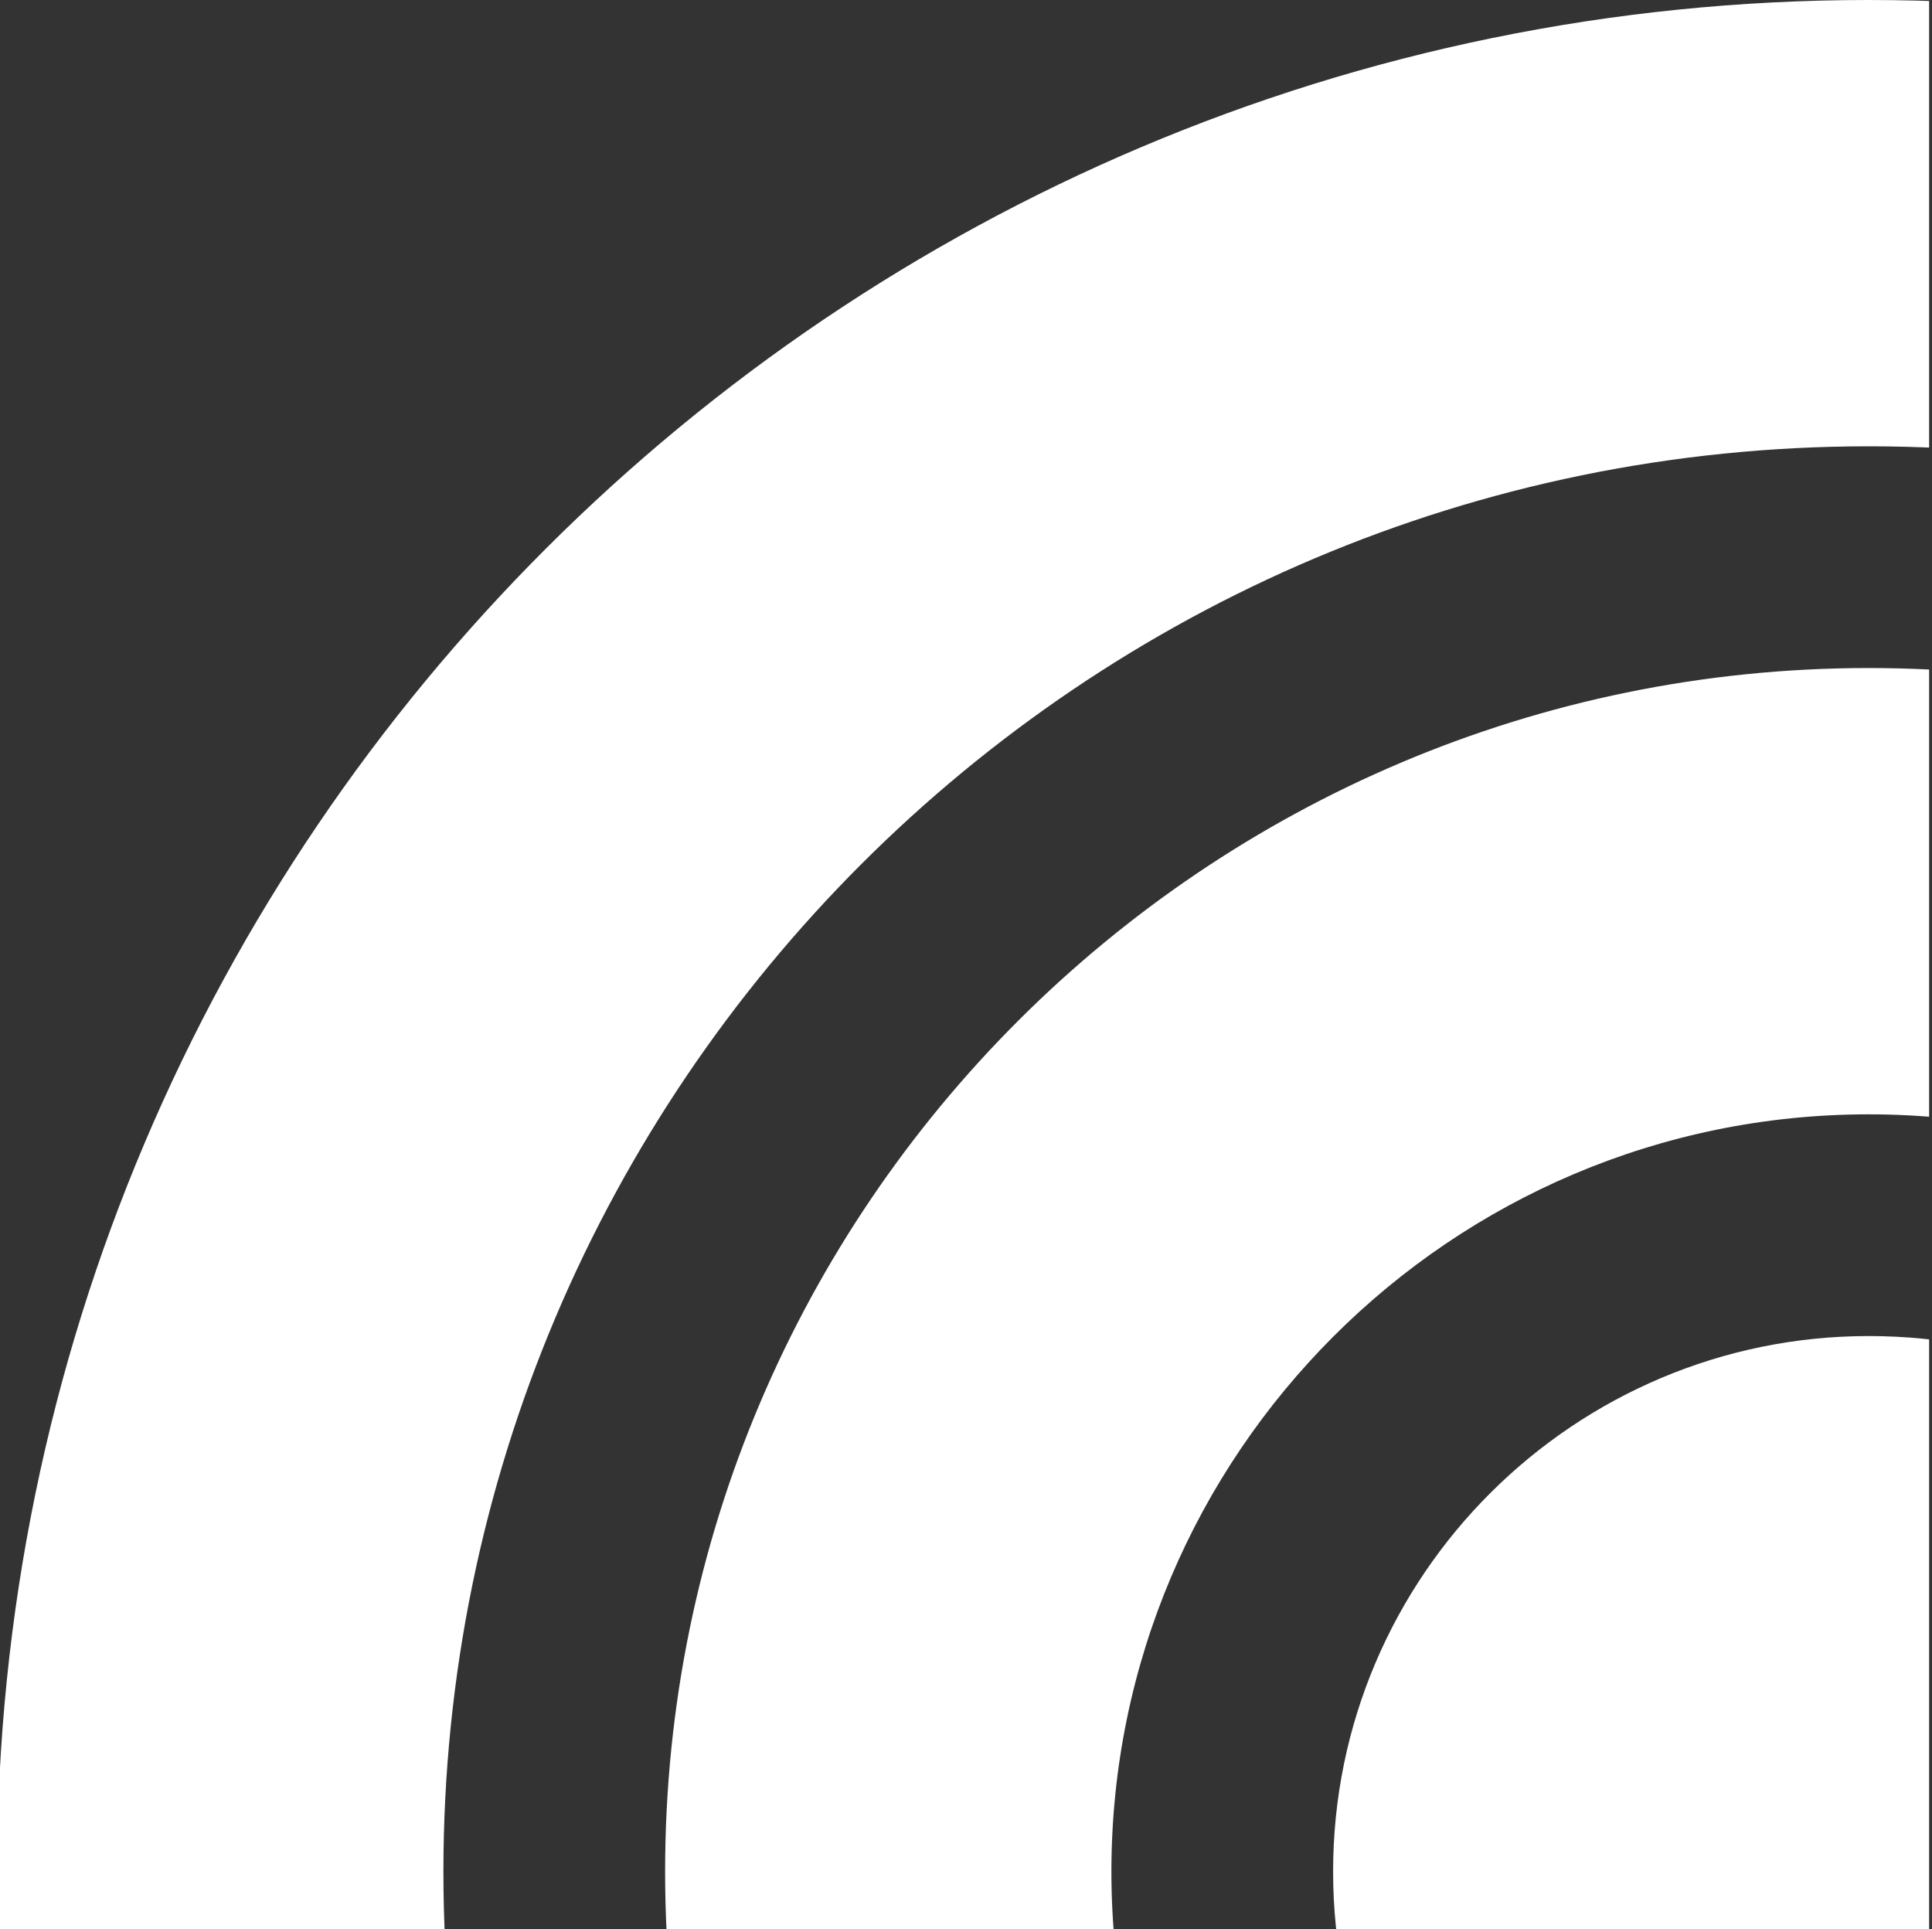 <?xml version="1.0" encoding="utf-8"?>
<!-- Generator: Adobe Illustrator 20.1.0, SVG Export Plug-In . SVG Version: 6.00 Build 0)  -->
<svg version="1.1" id="Layer_1" xmlns="http://www.w3.org/2000/svg" xmlns:xlink="http://www.w3.org/1999/xlink" x="0px" y="0px"
	 viewBox="0 0 67.1 67" style="enable-background:new 0 0 67.1 67;" xml:space="preserve">
<rect x="0" y="0" width="67.1" height="67" fill="#333333" stroke="none"/>
<style type="text/css">
	.st0{clip-path:url(#SVGID_2_);fill:#FFFFFF;}
	.st1{clip-path:url(#SVGID_4_);fill:#FFFFFF;}
	.st2{clip-path:url(#SVGID_6_);fill:#FFFFFF;}
</style>
<g>
	<g>
		<g>
			<g>
				<g>
					<defs>
						<rect id="SVGID_1_" width="67" height="67"/>
					</defs>
					<clipPath id="SVGID_2_">
						<use xlink:href="#SVGID_1_"  style="overflow:visible;"/>
					</clipPath>
					<path class="st0" d="M64.9,0c-35.8,0-65,29.1-65,65c0,35.8,29.1,65,65,65c35.8,0,65-29.1,65-65S100.8,0,64.9,0z M64.9,114.5
						c-27.3,0-49.5-22.2-49.5-49.5s22.2-49.5,49.5-49.5s49.5,22.2,49.5,49.5C114.4,92.2,92.2,114.5,64.9,114.5z"/>
				</g>
			</g>
		</g>
		<g>
			<g>
				<g>
					<defs>
						<rect id="SVGID_3_" width="67" height="67"/>
					</defs>
					<clipPath id="SVGID_4_">
						<use xlink:href="#SVGID_3_"  style="overflow:visible;"/>
					</clipPath>
					<path class="st1" d="M64.9,23.2c-23,0-41.8,18.7-41.8,41.8c0,23,18.7,41.8,41.8,41.8s41.8-18.7,41.8-41.8S88,23.2,64.9,23.2z
						 M64.9,91.3c-14.5,0-26.3-11.8-26.3-26.3s11.8-26.3,26.3-26.3S91.2,50.5,91.2,65S79.4,91.3,64.9,91.3z"/>
				</g>
			</g>
		</g>
		<g>
			<g>
				<g>
					<defs>
						<rect id="SVGID_5_" width="67" height="67"/>
					</defs>
					<clipPath id="SVGID_6_">
						<use xlink:href="#SVGID_5_"  style="overflow:visible;"/>
					</clipPath>
					<path class="st2" d="M64.9,46.4c-10.2,0-18.6,8.3-18.6,18.6s8.4,18.5,18.6,18.5s18.6-8.3,18.6-18.6S75.2,46.4,64.9,46.4z"/>
				</g>
			</g>
		</g>
	</g>
</g>
</svg>
